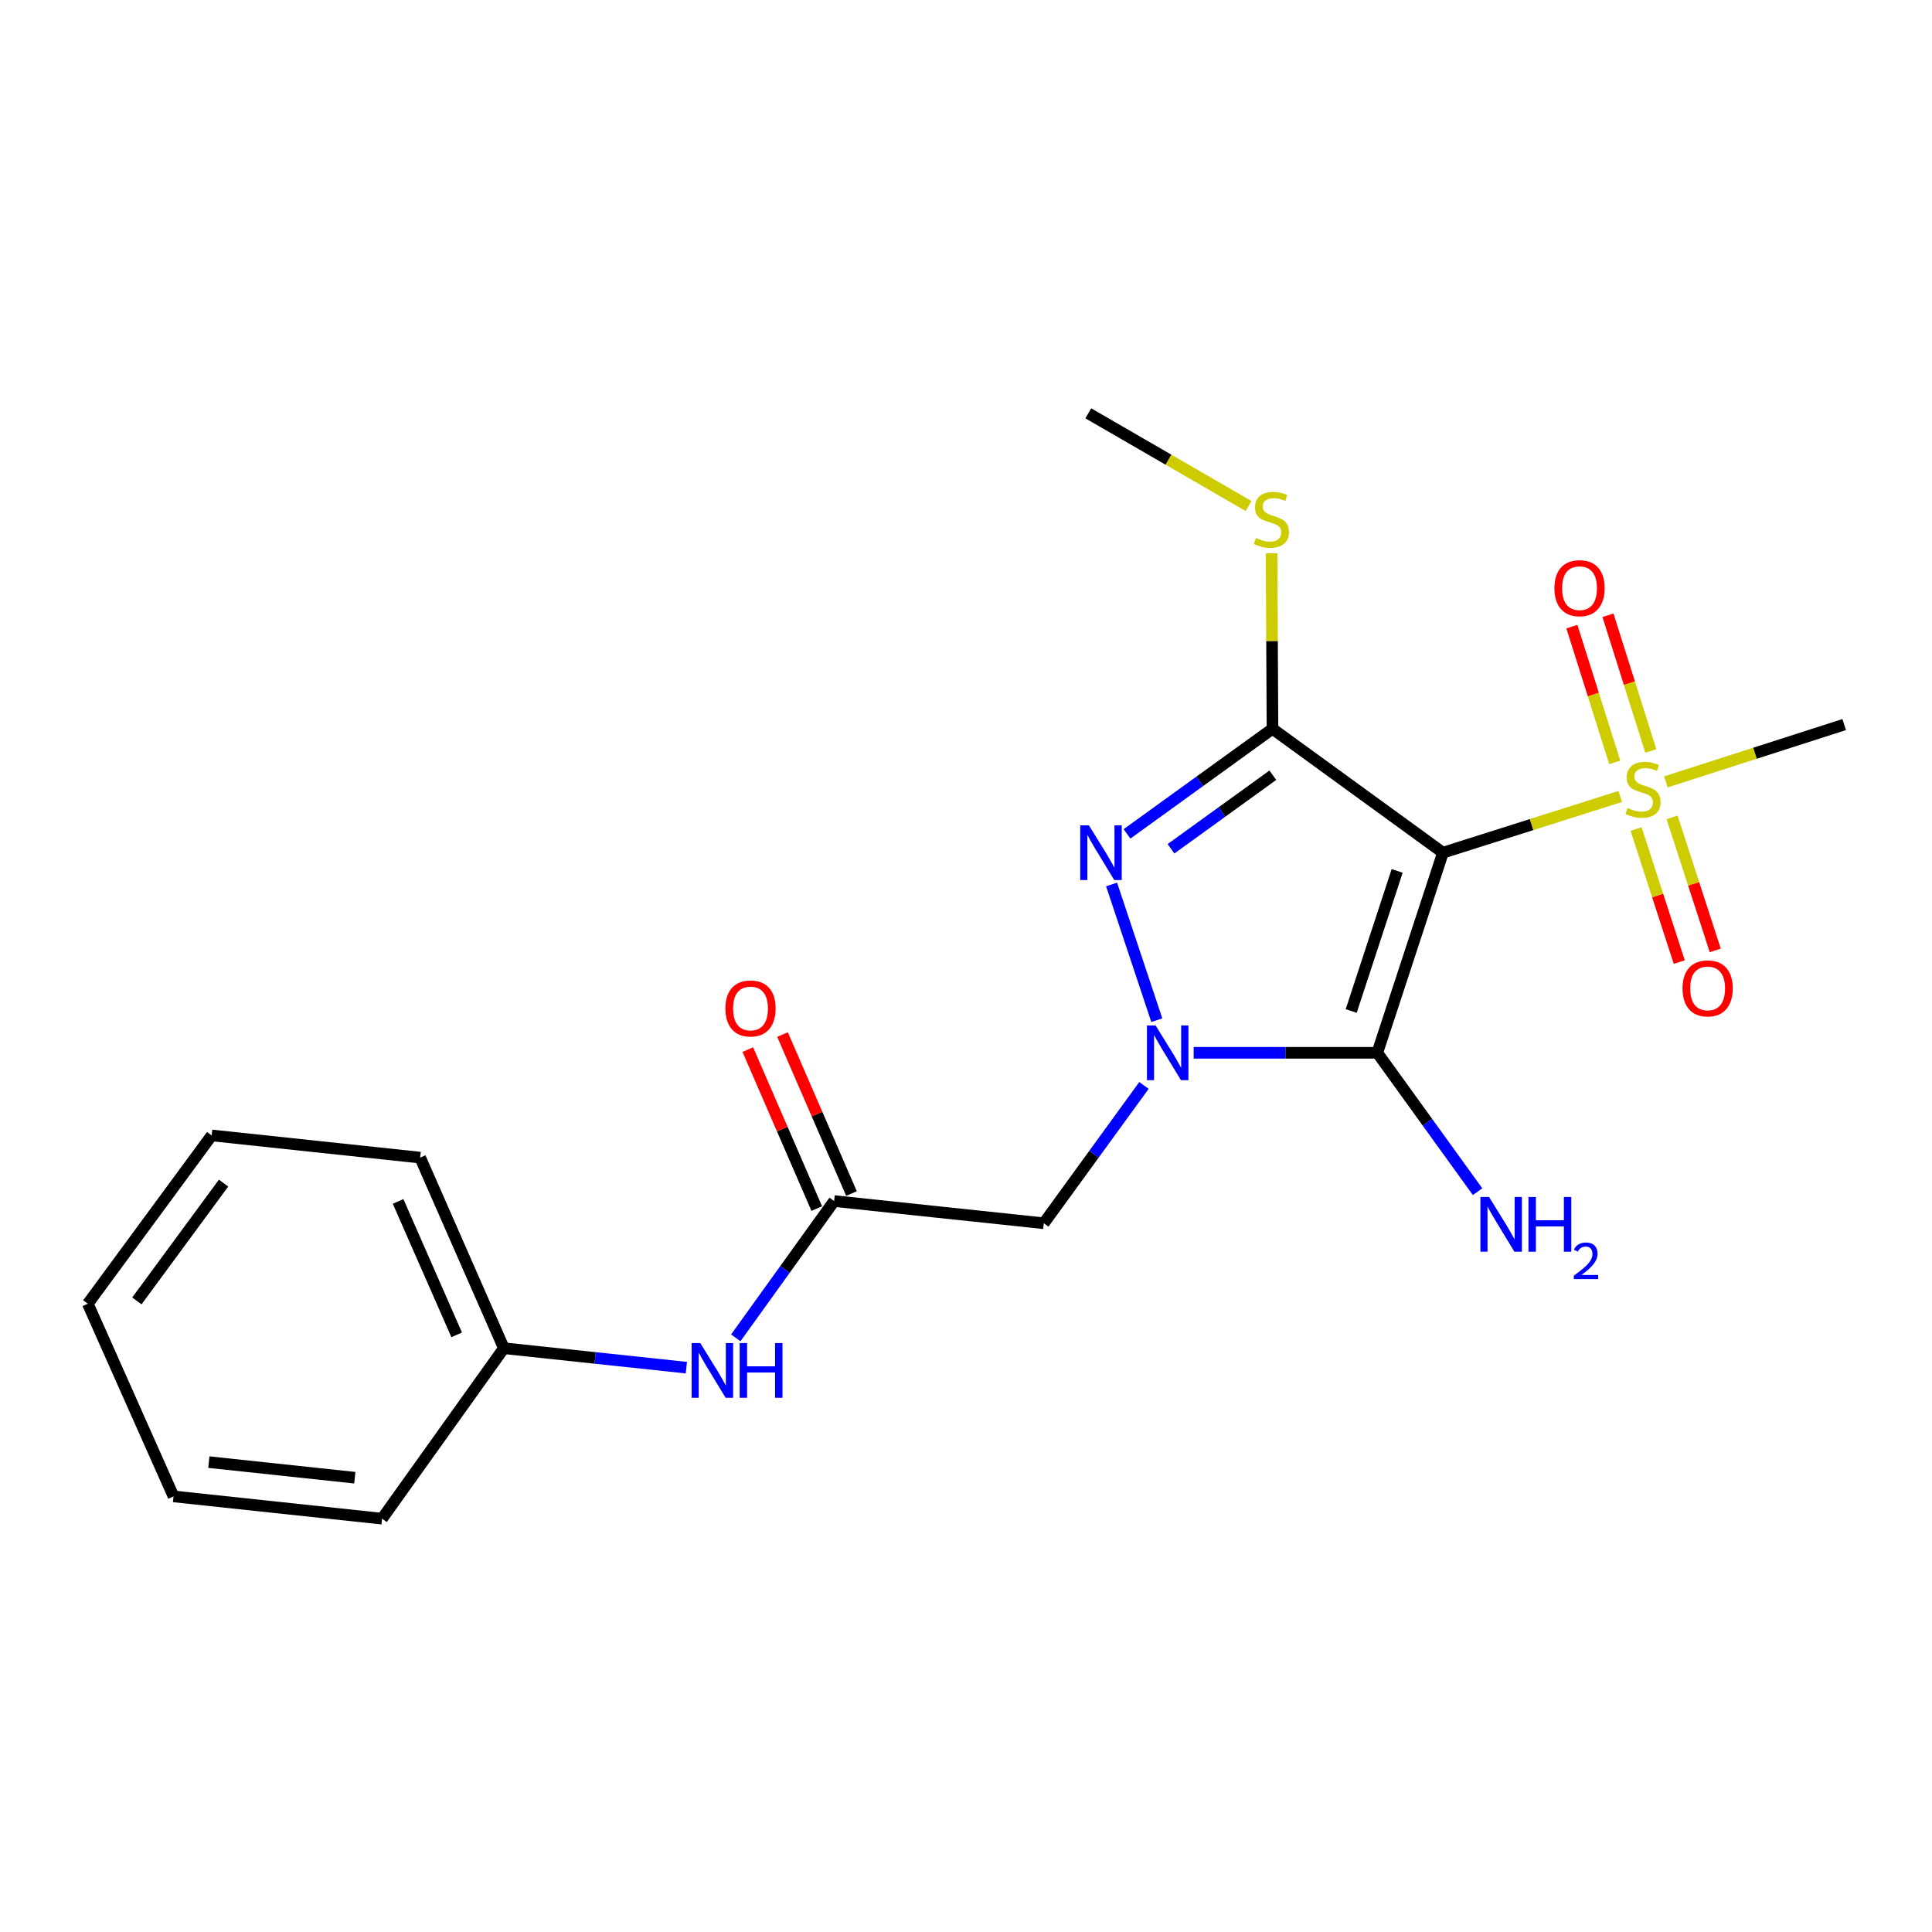 <?xml version='1.0' encoding='iso-8859-1'?>
<svg version='1.1' baseProfile='full'
              xmlns='http://www.w3.org/2000/svg'
                      xmlns:rdkit='http://www.rdkit.org/xml'
                      xmlns:xlink='http://www.w3.org/1999/xlink'
                  xml:space='preserve'
width='1000px' height='1000px' viewBox='0 0 1000 1000'>
<!-- END OF HEADER -->
<rect style='opacity:1.0;fill:#FFFFFF;stroke:none' width='1000' height='1000' x='0' y='0'> </rect>
<path class='bond-1' d='M 746.867,441.349 L 712.89,544.932' style='fill:none;fill-rule:evenodd;stroke:#000000;stroke-width:6px;stroke-linecap:butt;stroke-linejoin:miter;stroke-opacity:1' />
<path class='bond-1' d='M 723.163,450.783 L 699.379,523.291' style='fill:none;fill-rule:evenodd;stroke:#000000;stroke-width:6px;stroke-linecap:butt;stroke-linejoin:miter;stroke-opacity:1' />
<path class='bond-2' d='M 746.867,441.349 L 658.634,377.225' style='fill:none;fill-rule:evenodd;stroke:#000000;stroke-width:6px;stroke-linecap:butt;stroke-linejoin:miter;stroke-opacity:1' />
<path class='bond-4' d='M 746.867,441.349 L 792.755,426.796' style='fill:none;fill-rule:evenodd;stroke:#000000;stroke-width:6px;stroke-linecap:butt;stroke-linejoin:miter;stroke-opacity:1' />
<path class='bond-4' d='M 792.755,426.796 L 838.643,412.244' style='fill:none;fill-rule:evenodd;stroke:#CCCC00;stroke-width:6px;stroke-linecap:butt;stroke-linejoin:miter;stroke-opacity:1' />
<path class='bond-0' d='M 617.841,544.932 L 665.366,544.932' style='fill:none;fill-rule:evenodd;stroke:#0000FF;stroke-width:6px;stroke-linecap:butt;stroke-linejoin:miter;stroke-opacity:1' />
<path class='bond-0' d='M 665.366,544.932 L 712.89,544.932' style='fill:none;fill-rule:evenodd;stroke:#000000;stroke-width:6px;stroke-linecap:butt;stroke-linejoin:miter;stroke-opacity:1' />
<path class='bond-5' d='M 592.115,561.819 L 566.19,597.487' style='fill:none;fill-rule:evenodd;stroke:#0000FF;stroke-width:6px;stroke-linecap:butt;stroke-linejoin:miter;stroke-opacity:1' />
<path class='bond-5' d='M 566.19,597.487 L 540.265,633.154' style='fill:none;fill-rule:evenodd;stroke:#000000;stroke-width:6px;stroke-linecap:butt;stroke-linejoin:miter;stroke-opacity:1' />
<path class='bond-21' d='M 598.76,528.043 L 575.349,457.793' style='fill:none;fill-rule:evenodd;stroke:#0000FF;stroke-width:6px;stroke-linecap:butt;stroke-linejoin:miter;stroke-opacity:1' />
<path class='bond-11' d='M 712.89,544.932 L 738.841,580.877' style='fill:none;fill-rule:evenodd;stroke:#000000;stroke-width:6px;stroke-linecap:butt;stroke-linejoin:miter;stroke-opacity:1' />
<path class='bond-11' d='M 738.841,580.877 L 764.792,616.822' style='fill:none;fill-rule:evenodd;stroke:#0000FF;stroke-width:6px;stroke-linecap:butt;stroke-linejoin:miter;stroke-opacity:1' />
<path class='bond-3' d='M 658.634,377.225 L 620.99,404.419' style='fill:none;fill-rule:evenodd;stroke:#000000;stroke-width:6px;stroke-linecap:butt;stroke-linejoin:miter;stroke-opacity:1' />
<path class='bond-3' d='M 620.99,404.419 L 583.346,431.612' style='fill:none;fill-rule:evenodd;stroke:#0000FF;stroke-width:6px;stroke-linecap:butt;stroke-linejoin:miter;stroke-opacity:1' />
<path class='bond-3' d='M 658.808,401.257 L 632.457,420.293' style='fill:none;fill-rule:evenodd;stroke:#000000;stroke-width:6px;stroke-linecap:butt;stroke-linejoin:miter;stroke-opacity:1' />
<path class='bond-3' d='M 632.457,420.293 L 606.106,439.329' style='fill:none;fill-rule:evenodd;stroke:#0000FF;stroke-width:6px;stroke-linecap:butt;stroke-linejoin:miter;stroke-opacity:1' />
<path class='bond-10' d='M 658.634,377.225 L 658.397,331.781' style='fill:none;fill-rule:evenodd;stroke:#000000;stroke-width:6px;stroke-linecap:butt;stroke-linejoin:miter;stroke-opacity:1' />
<path class='bond-10' d='M 658.397,331.781 L 658.16,286.337' style='fill:none;fill-rule:evenodd;stroke:#CCCC00;stroke-width:6px;stroke-linecap:butt;stroke-linejoin:miter;stroke-opacity:1' />
<path class='bond-7' d='M 854.458,388.705 L 843.369,353.58' style='fill:none;fill-rule:evenodd;stroke:#CCCC00;stroke-width:6px;stroke-linecap:butt;stroke-linejoin:miter;stroke-opacity:1' />
<path class='bond-7' d='M 843.369,353.58 L 832.281,318.455' style='fill:none;fill-rule:evenodd;stroke:#FF0000;stroke-width:6px;stroke-linecap:butt;stroke-linejoin:miter;stroke-opacity:1' />
<path class='bond-7' d='M 835.783,394.601 L 824.695,359.475' style='fill:none;fill-rule:evenodd;stroke:#CCCC00;stroke-width:6px;stroke-linecap:butt;stroke-linejoin:miter;stroke-opacity:1' />
<path class='bond-7' d='M 824.695,359.475 L 813.606,324.35' style='fill:none;fill-rule:evenodd;stroke:#FF0000;stroke-width:6px;stroke-linecap:butt;stroke-linejoin:miter;stroke-opacity:1' />
<path class='bond-8' d='M 846.835,429.114 L 858.008,463.541' style='fill:none;fill-rule:evenodd;stroke:#CCCC00;stroke-width:6px;stroke-linecap:butt;stroke-linejoin:miter;stroke-opacity:1' />
<path class='bond-8' d='M 858.008,463.541 L 869.182,497.968' style='fill:none;fill-rule:evenodd;stroke:#FF0000;stroke-width:6px;stroke-linecap:butt;stroke-linejoin:miter;stroke-opacity:1' />
<path class='bond-8' d='M 865.461,423.068 L 876.635,457.495' style='fill:none;fill-rule:evenodd;stroke:#CCCC00;stroke-width:6px;stroke-linecap:butt;stroke-linejoin:miter;stroke-opacity:1' />
<path class='bond-8' d='M 876.635,457.495 L 887.809,491.923' style='fill:none;fill-rule:evenodd;stroke:#FF0000;stroke-width:6px;stroke-linecap:butt;stroke-linejoin:miter;stroke-opacity:1' />
<path class='bond-13' d='M 862.253,404.706 L 908.399,389.872' style='fill:none;fill-rule:evenodd;stroke:#CCCC00;stroke-width:6px;stroke-linecap:butt;stroke-linejoin:miter;stroke-opacity:1' />
<path class='bond-13' d='M 908.399,389.872 L 954.545,375.038' style='fill:none;fill-rule:evenodd;stroke:#000000;stroke-width:6px;stroke-linecap:butt;stroke-linejoin:miter;stroke-opacity:1' />
<path class='bond-6' d='M 540.265,633.154 L 431.742,621.665' style='fill:none;fill-rule:evenodd;stroke:#000000;stroke-width:6px;stroke-linecap:butt;stroke-linejoin:miter;stroke-opacity:1' />
<path class='bond-9' d='M 431.742,621.665 L 406.29,657.069' style='fill:none;fill-rule:evenodd;stroke:#000000;stroke-width:6px;stroke-linecap:butt;stroke-linejoin:miter;stroke-opacity:1' />
<path class='bond-9' d='M 406.29,657.069 L 380.837,692.473' style='fill:none;fill-rule:evenodd;stroke:#0000FF;stroke-width:6px;stroke-linecap:butt;stroke-linejoin:miter;stroke-opacity:1' />
<path class='bond-12' d='M 440.725,617.769 L 422.877,576.626' style='fill:none;fill-rule:evenodd;stroke:#000000;stroke-width:6px;stroke-linecap:butt;stroke-linejoin:miter;stroke-opacity:1' />
<path class='bond-12' d='M 422.877,576.626 L 405.028,535.482' style='fill:none;fill-rule:evenodd;stroke:#FF0000;stroke-width:6px;stroke-linecap:butt;stroke-linejoin:miter;stroke-opacity:1' />
<path class='bond-12' d='M 422.759,625.562 L 404.911,584.419' style='fill:none;fill-rule:evenodd;stroke:#000000;stroke-width:6px;stroke-linecap:butt;stroke-linejoin:miter;stroke-opacity:1' />
<path class='bond-12' d='M 404.911,584.419 L 387.063,543.276' style='fill:none;fill-rule:evenodd;stroke:#FF0000;stroke-width:6px;stroke-linecap:butt;stroke-linejoin:miter;stroke-opacity:1' />
<path class='bond-14' d='M 355.264,707.899 L 308.034,702.866' style='fill:none;fill-rule:evenodd;stroke:#0000FF;stroke-width:6px;stroke-linecap:butt;stroke-linejoin:miter;stroke-opacity:1' />
<path class='bond-14' d='M 308.034,702.866 L 260.803,697.833' style='fill:none;fill-rule:evenodd;stroke:#000000;stroke-width:6px;stroke-linecap:butt;stroke-linejoin:miter;stroke-opacity:1' />
<path class='bond-15' d='M 646.251,261.911 L 604.774,237.923' style='fill:none;fill-rule:evenodd;stroke:#CCCC00;stroke-width:6px;stroke-linecap:butt;stroke-linejoin:miter;stroke-opacity:1' />
<path class='bond-15' d='M 604.774,237.923 L 563.297,213.934' style='fill:none;fill-rule:evenodd;stroke:#000000;stroke-width:6px;stroke-linecap:butt;stroke-linejoin:miter;stroke-opacity:1' />
<path class='bond-16' d='M 260.803,697.833 L 217.481,599.178' style='fill:none;fill-rule:evenodd;stroke:#000000;stroke-width:6px;stroke-linecap:butt;stroke-linejoin:miter;stroke-opacity:1' />
<path class='bond-16' d='M 236.375,690.908 L 206.049,621.85' style='fill:none;fill-rule:evenodd;stroke:#000000;stroke-width:6px;stroke-linecap:butt;stroke-linejoin:miter;stroke-opacity:1' />
<path class='bond-17' d='M 260.803,697.833 L 197.757,786.066' style='fill:none;fill-rule:evenodd;stroke:#000000;stroke-width:6px;stroke-linecap:butt;stroke-linejoin:miter;stroke-opacity:1' />
<path class='bond-19' d='M 217.481,599.178 L 109.567,587.689' style='fill:none;fill-rule:evenodd;stroke:#000000;stroke-width:6px;stroke-linecap:butt;stroke-linejoin:miter;stroke-opacity:1' />
<path class='bond-18' d='M 197.757,786.066 L 89.821,774.533' style='fill:none;fill-rule:evenodd;stroke:#000000;stroke-width:6px;stroke-linecap:butt;stroke-linejoin:miter;stroke-opacity:1' />
<path class='bond-18' d='M 183.647,764.863 L 108.092,756.791' style='fill:none;fill-rule:evenodd;stroke:#000000;stroke-width:6px;stroke-linecap:butt;stroke-linejoin:miter;stroke-opacity:1' />
<path class='bond-20' d='M 89.821,774.533 L 45.455,674.812' style='fill:none;fill-rule:evenodd;stroke:#000000;stroke-width:6px;stroke-linecap:butt;stroke-linejoin:miter;stroke-opacity:1' />
<path class='bond-22' d='M 109.567,587.689 L 45.455,674.812' style='fill:none;fill-rule:evenodd;stroke:#000000;stroke-width:6px;stroke-linecap:butt;stroke-linejoin:miter;stroke-opacity:1' />
<path class='bond-22' d='M 115.723,612.364 L 70.844,673.35' style='fill:none;fill-rule:evenodd;stroke:#000000;stroke-width:6px;stroke-linecap:butt;stroke-linejoin:miter;stroke-opacity:1' />
<path  class='atom-1' d='M 598.129 530.772
L 607.409 545.772
Q 608.329 547.252, 609.809 549.932
Q 611.289 552.612, 611.369 552.772
L 611.369 530.772
L 615.129 530.772
L 615.129 559.092
L 611.249 559.092
L 601.289 542.692
Q 600.129 540.772, 598.889 538.572
Q 597.689 536.372, 597.329 535.692
L 597.329 559.092
L 593.649 559.092
L 593.649 530.772
L 598.129 530.772
' fill='#0000FF'/>
<path  class='atom-4' d='M 563.608 427.189
L 572.888 442.189
Q 573.808 443.669, 575.288 446.349
Q 576.768 449.029, 576.848 449.189
L 576.848 427.189
L 580.608 427.189
L 580.608 455.509
L 576.728 455.509
L 566.768 439.109
Q 565.608 437.189, 564.368 434.989
Q 563.168 432.789, 562.808 432.109
L 562.808 455.509
L 559.128 455.509
L 559.128 427.189
L 563.608 427.189
' fill='#0000FF'/>
<path  class='atom-5' d='M 842.44 418.223
Q 842.76 418.343, 844.08 418.903
Q 845.4 419.463, 846.84 419.823
Q 848.32 420.143, 849.76 420.143
Q 852.44 420.143, 854 418.863
Q 855.56 417.543, 855.56 415.263
Q 855.56 413.703, 854.76 412.743
Q 854 411.783, 852.8 411.263
Q 851.6 410.743, 849.6 410.143
Q 847.08 409.383, 845.56 408.663
Q 844.08 407.943, 843 406.423
Q 841.96 404.903, 841.96 402.343
Q 841.96 398.783, 844.36 396.583
Q 846.8 394.383, 851.6 394.383
Q 854.88 394.383, 858.6 395.943
L 857.68 399.023
Q 854.28 397.623, 851.72 397.623
Q 848.96 397.623, 847.44 398.783
Q 845.92 399.903, 845.96 401.863
Q 845.96 403.383, 846.72 404.303
Q 847.52 405.223, 848.64 405.743
Q 849.8 406.263, 851.72 406.863
Q 854.28 407.663, 855.8 408.463
Q 857.32 409.263, 858.4 410.903
Q 859.52 412.503, 859.52 415.263
Q 859.52 419.183, 856.88 421.303
Q 854.28 423.383, 849.92 423.383
Q 847.4 423.383, 845.48 422.823
Q 843.6 422.303, 841.36 421.383
L 842.44 418.223
' fill='#CCCC00'/>
<path  class='atom-8' d='M 804.562 304.434
Q 804.562 297.634, 807.922 293.834
Q 811.282 290.034, 817.562 290.034
Q 823.842 290.034, 827.202 293.834
Q 830.562 297.634, 830.562 304.434
Q 830.562 311.314, 827.162 315.234
Q 823.762 319.114, 817.562 319.114
Q 811.322 319.114, 807.922 315.234
Q 804.562 311.354, 804.562 304.434
M 817.562 315.914
Q 821.882 315.914, 824.202 313.034
Q 826.562 310.114, 826.562 304.434
Q 826.562 298.874, 824.202 296.074
Q 821.882 293.234, 817.562 293.234
Q 813.242 293.234, 810.882 296.034
Q 808.562 298.834, 808.562 304.434
Q 808.562 310.154, 810.882 313.034
Q 813.242 315.914, 817.562 315.914
' fill='#FF0000'/>
<path  class='atom-9' d='M 870.872 511.591
Q 870.872 504.791, 874.232 500.991
Q 877.592 497.191, 883.872 497.191
Q 890.152 497.191, 893.512 500.991
Q 896.872 504.791, 896.872 511.591
Q 896.872 518.471, 893.472 522.391
Q 890.072 526.271, 883.872 526.271
Q 877.632 526.271, 874.232 522.391
Q 870.872 518.511, 870.872 511.591
M 883.872 523.071
Q 888.192 523.071, 890.512 520.191
Q 892.872 517.271, 892.872 511.591
Q 892.872 506.031, 890.512 503.231
Q 888.192 500.391, 883.872 500.391
Q 879.552 500.391, 877.192 503.191
Q 874.872 505.991, 874.872 511.591
Q 874.872 517.311, 877.192 520.191
Q 879.552 523.071, 883.872 523.071
' fill='#FF0000'/>
<path  class='atom-10' d='M 362.457 695.172
L 371.737 710.172
Q 372.657 711.652, 374.137 714.332
Q 375.617 717.012, 375.697 717.172
L 375.697 695.172
L 379.457 695.172
L 379.457 723.492
L 375.577 723.492
L 365.617 707.092
Q 364.457 705.172, 363.217 702.972
Q 362.017 700.772, 361.657 700.092
L 361.657 723.492
L 357.977 723.492
L 357.977 695.172
L 362.457 695.172
' fill='#0000FF'/>
<path  class='atom-10' d='M 382.857 695.172
L 386.697 695.172
L 386.697 707.212
L 401.177 707.212
L 401.177 695.172
L 405.017 695.172
L 405.017 723.492
L 401.177 723.492
L 401.177 710.412
L 386.697 710.412
L 386.697 723.492
L 382.857 723.492
L 382.857 695.172
' fill='#0000FF'/>
<path  class='atom-11' d='M 650.068 278.465
Q 650.388 278.585, 651.708 279.145
Q 653.028 279.705, 654.468 280.065
Q 655.948 280.385, 657.388 280.385
Q 660.068 280.385, 661.628 279.105
Q 663.188 277.785, 663.188 275.505
Q 663.188 273.945, 662.388 272.985
Q 661.628 272.025, 660.428 271.505
Q 659.228 270.985, 657.228 270.385
Q 654.708 269.625, 653.188 268.905
Q 651.708 268.185, 650.628 266.665
Q 649.588 265.145, 649.588 262.585
Q 649.588 259.025, 651.988 256.825
Q 654.428 254.625, 659.228 254.625
Q 662.508 254.625, 666.228 256.185
L 665.308 259.265
Q 661.908 257.865, 659.348 257.865
Q 656.588 257.865, 655.068 259.025
Q 653.548 260.145, 653.588 262.105
Q 653.588 263.625, 654.348 264.545
Q 655.148 265.465, 656.268 265.985
Q 657.428 266.505, 659.348 267.105
Q 661.908 267.905, 663.428 268.705
Q 664.948 269.505, 666.028 271.145
Q 667.148 272.745, 667.148 275.505
Q 667.148 279.425, 664.508 281.545
Q 661.908 283.625, 657.548 283.625
Q 655.028 283.625, 653.108 283.065
Q 651.228 282.545, 648.988 281.625
L 650.068 278.465
' fill='#CCCC00'/>
<path  class='atom-12' d='M 770.732 619.56
L 780.012 634.56
Q 780.932 636.04, 782.412 638.72
Q 783.892 641.4, 783.972 641.56
L 783.972 619.56
L 787.732 619.56
L 787.732 647.88
L 783.852 647.88
L 773.892 631.48
Q 772.732 629.56, 771.492 627.36
Q 770.292 625.16, 769.932 624.48
L 769.932 647.88
L 766.252 647.88
L 766.252 619.56
L 770.732 619.56
' fill='#0000FF'/>
<path  class='atom-12' d='M 791.132 619.56
L 794.972 619.56
L 794.972 631.6
L 809.452 631.6
L 809.452 619.56
L 813.292 619.56
L 813.292 647.88
L 809.452 647.88
L 809.452 634.8
L 794.972 634.8
L 794.972 647.88
L 791.132 647.88
L 791.132 619.56
' fill='#0000FF'/>
<path  class='atom-12' d='M 814.665 646.886
Q 815.351 645.118, 816.988 644.141
Q 818.625 643.138, 820.895 643.138
Q 823.72 643.138, 825.304 644.669
Q 826.888 646.2, 826.888 648.919
Q 826.888 651.691, 824.829 654.278
Q 822.796 656.866, 818.572 659.928
L 827.205 659.928
L 827.205 662.04
L 814.612 662.04
L 814.612 660.271
Q 818.097 657.79, 820.156 655.942
Q 822.242 654.094, 823.245 652.43
Q 824.248 650.767, 824.248 649.051
Q 824.248 647.256, 823.35 646.253
Q 822.453 645.25, 820.895 645.25
Q 819.39 645.25, 818.387 645.857
Q 817.384 646.464, 816.671 647.81
L 814.665 646.886
' fill='#0000FF'/>
<path  class='atom-13' d='M 375.463 521.98
Q 375.463 515.18, 378.823 511.38
Q 382.183 507.58, 388.463 507.58
Q 394.743 507.58, 398.103 511.38
Q 401.463 515.18, 401.463 521.98
Q 401.463 528.86, 398.063 532.78
Q 394.663 536.66, 388.463 536.66
Q 382.223 536.66, 378.823 532.78
Q 375.463 528.9, 375.463 521.98
M 388.463 533.46
Q 392.783 533.46, 395.103 530.58
Q 397.463 527.66, 397.463 521.98
Q 397.463 516.42, 395.103 513.62
Q 392.783 510.78, 388.463 510.78
Q 384.143 510.78, 381.783 513.58
Q 379.463 516.38, 379.463 521.98
Q 379.463 527.7, 381.783 530.58
Q 384.143 533.46, 388.463 533.46
' fill='#FF0000'/>
</svg>
